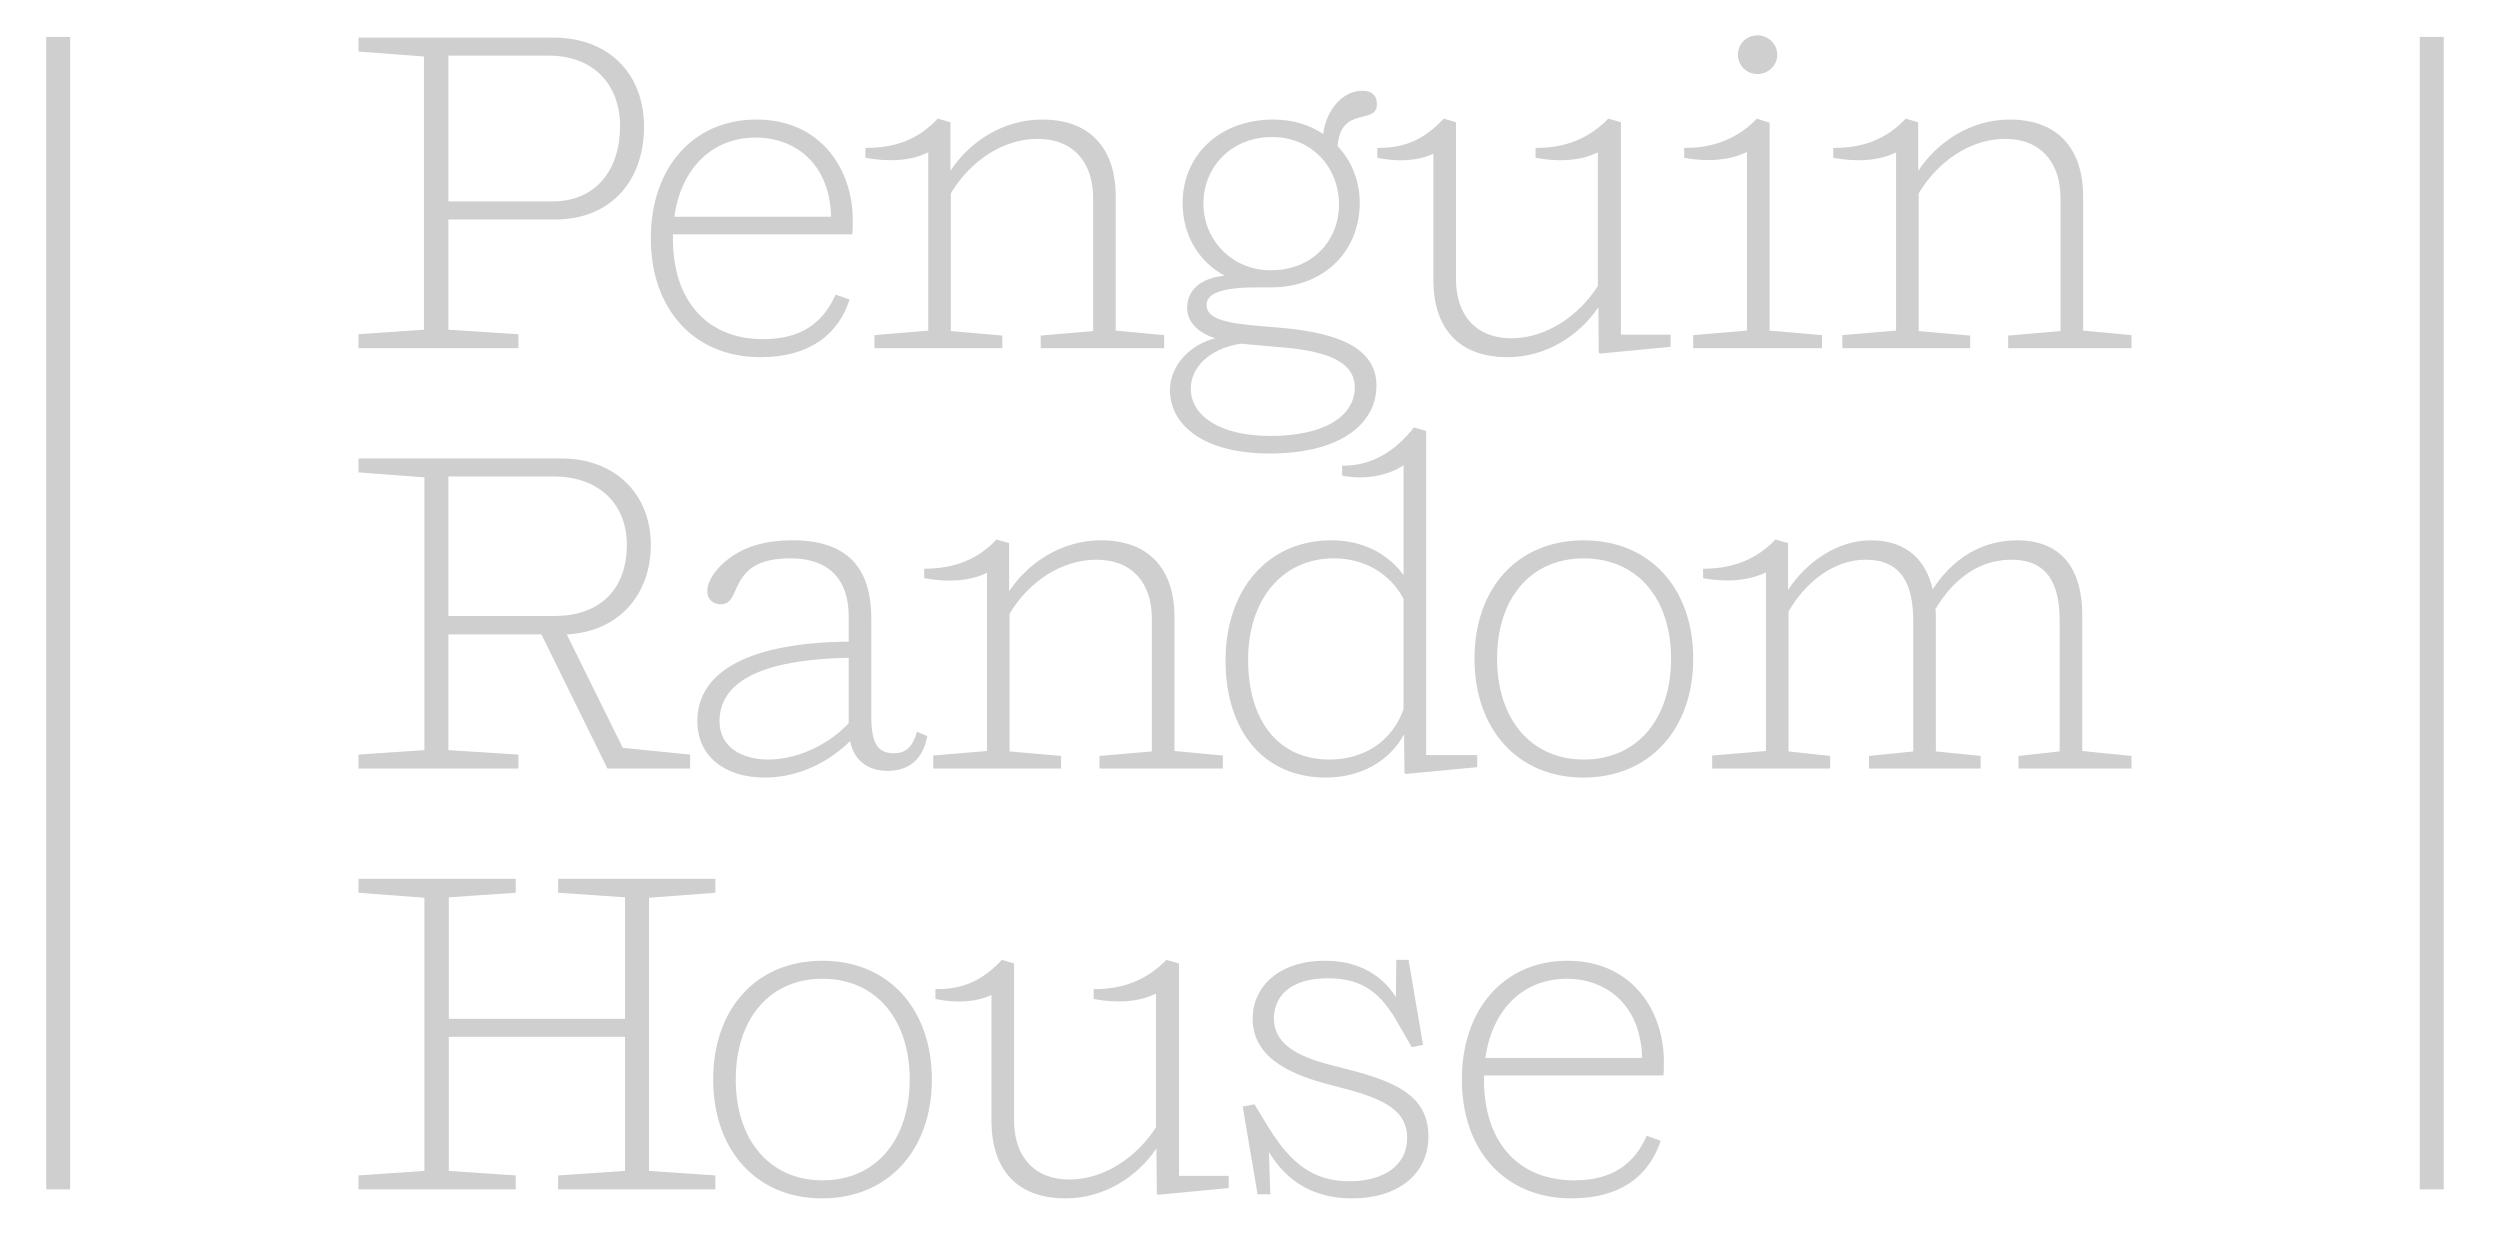 <svg xmlns="http://www.w3.org/2000/svg" width="77" height="38" viewBox="0 0 77 38" fill="none"><g opacity="0.4"><path d="M25.333 36.355C23.705 36.355 22.661 35.108 22.661 33.25C22.661 31.379 23.705 30.145 25.333 30.145C26.975 30.145 28.019 31.392 28.019 33.25C28.019 35.108 26.975 36.355 25.333 36.355ZM25.333 29.591C23.287 29.591 21.966 31.075 21.966 33.25C21.966 35.413 23.287 36.91 25.32 36.91C27.364 36.91 28.701 35.413 28.701 33.25C28.701 31.075 27.364 29.591 25.333 29.591ZM19.989 27.65L22.034 27.497V27.067H17.191V27.497L19.251 27.637V31.379H13.823V27.637L15.884 27.497V27.067H11.041V27.497L13.071 27.65V36.064L11.041 36.203V36.633H15.884V36.203L13.823 36.064V31.934H19.251V36.064L17.191 36.203V36.633H22.034V36.203L19.989 36.064V27.65ZM13.81 1.713H16.899C18.263 1.713 19.098 2.587 19.098 3.89C19.098 5.207 18.375 6.204 17.012 6.204H13.81V1.713ZM15.967 10.294L13.81 10.155V6.759H17.108C18.834 6.759 19.836 5.54 19.836 3.904C19.836 2.296 18.777 1.158 17.039 1.158H11.041V1.587L13.058 1.74V10.155L11.041 10.294V10.724H15.967V10.294ZM28.744 23.27V23.671H32.681V23.283L31.095 23.144V18.902C31.665 17.946 32.667 17.239 33.767 17.239C34.865 17.239 35.477 17.946 35.477 19.056V23.144L33.864 23.283V23.671H37.663V23.27L36.174 23.131V18.987C36.174 17.724 35.561 16.642 33.906 16.642C32.724 16.642 31.686 17.305 31.081 18.209V16.727L30.69 16.616C30.12 17.239 29.369 17.517 28.465 17.517V17.808C29.132 17.932 29.842 17.919 30.399 17.641V23.131L28.744 23.27ZM13.81 14.675H17.053C18.43 14.675 19.307 15.506 19.307 16.782C19.307 18.057 18.57 18.972 17.08 18.972H13.81V14.675ZM15.967 23.241L13.81 23.104V19.54H16.676L18.709 23.671H21.255V23.241L19.182 23.034L17.456 19.54C19.085 19.456 20.045 18.293 20.045 16.782C20.045 15.229 18.959 14.121 17.289 14.121H11.041V14.55L13.071 14.702V23.104L11.041 23.241V23.671H15.967V23.241ZM64.161 10.182V6.039C64.161 4.777 63.549 3.682 61.893 3.682C60.724 3.682 59.686 4.345 59.081 5.262V3.765L58.693 3.654C58.121 4.277 57.37 4.569 56.464 4.554V4.86C57.133 4.985 57.843 4.971 58.399 4.693V10.182L56.744 10.322V10.724H60.681V10.336L59.096 10.197V5.955C59.665 4.998 60.668 4.277 61.753 4.277C62.853 4.277 63.464 4.998 63.464 6.108V10.197L61.851 10.336V10.724H65.65V10.322L64.161 10.182ZM41.282 32.877C40.377 32.654 39.237 32.349 39.237 31.365C39.237 30.713 39.708 30.131 40.907 30.131C41.978 30.131 42.534 30.603 43.036 31.476L43.481 32.252L43.829 32.184L43.383 29.564H43.006L42.994 30.713C42.604 30.09 41.908 29.591 40.809 29.591C39.417 29.591 38.582 30.367 38.582 31.379C38.582 32.779 40.183 33.209 41.143 33.459C42.451 33.791 43.341 34.111 43.341 35.052C43.341 35.885 42.632 36.383 41.559 36.383C40.447 36.383 39.751 35.829 39.069 34.72L38.637 34.013L38.275 34.082L38.734 36.786H39.125L39.083 35.483C39.612 36.355 40.418 36.91 41.643 36.91C43.063 36.91 43.995 36.162 43.995 34.998C43.995 33.653 42.813 33.264 41.282 32.877ZM64.133 18.93C64.133 17.669 63.605 16.642 62.129 16.642C61.002 16.642 60.117 17.238 59.527 18.153C59.335 17.309 58.776 16.642 57.62 16.642C56.604 16.642 55.651 17.292 55.072 18.169V16.727L54.684 16.616C54.1 17.239 53.347 17.517 52.456 17.517V17.808C53.111 17.932 53.835 17.904 54.391 17.628V23.131L52.736 23.27V23.671H56.369V23.283L55.087 23.144V18.834C55.616 17.919 56.492 17.239 57.453 17.239C58.566 17.239 58.928 17.989 58.928 19.125V23.144L57.565 23.283V23.671H61.002V23.283L59.625 23.144V19.042C59.625 18.958 59.625 18.862 59.609 18.763C60.194 17.78 61.002 17.239 61.949 17.239C63.076 17.239 63.437 18.001 63.437 19.11V23.144L62.17 23.283V23.671H65.65V23.283L64.133 23.131L64.133 18.93ZM52.151 10.322V10.724H56.117V10.322L54.504 10.182V3.779L54.112 3.654C53.515 4.277 52.748 4.569 51.873 4.554V4.86C52.526 4.985 53.249 4.957 53.807 4.68V10.182L52.151 10.322ZM45.749 32.584C45.957 31.101 46.904 30.145 48.269 30.145C49.395 30.145 50.536 30.881 50.577 32.584H45.749ZM48.281 29.591C46.32 29.591 45.025 31.088 45.025 33.25C45.025 35.413 46.333 36.91 48.406 36.91C49.924 36.91 50.8 36.203 51.148 35.136L50.718 34.983C50.325 35.877 49.625 36.355 48.49 36.355C46.739 36.355 45.707 35.15 45.707 33.264V33.125H51.233C51.247 33.028 51.247 32.807 51.247 32.683C51.247 31.158 50.286 29.591 48.281 29.591ZM48.781 23.394C47.154 23.394 46.11 22.146 46.11 20.29C46.11 18.417 47.154 17.198 48.781 17.198C50.425 17.198 51.469 18.431 51.469 20.29C51.469 22.146 50.425 23.394 48.781 23.394ZM48.781 16.642C46.739 16.642 45.415 18.113 45.415 20.29C45.415 22.451 46.739 23.949 48.769 23.949C50.814 23.949 52.151 22.451 52.151 20.29C52.151 18.113 50.814 16.642 48.781 16.642ZM36.314 29.674L35.924 29.564C35.326 30.187 34.56 30.478 33.684 30.464V30.768C34.337 30.894 35.047 30.881 35.603 30.603V34.72C35.019 35.636 34.018 36.329 32.932 36.329C31.847 36.329 31.233 35.608 31.233 34.511V29.674L30.859 29.564C30.274 30.187 29.675 30.478 28.812 30.464V30.768C29.397 30.894 30.037 30.881 30.538 30.645V34.553C30.538 35.801 31.136 36.91 32.82 36.91C34.002 36.91 35.022 36.253 35.618 35.371L35.631 36.773L35.673 36.799L37.844 36.591V36.217H36.314V29.674ZM44.148 4.734V8.645C44.148 9.892 44.746 11.001 46.43 11.001C47.613 11.001 48.635 10.345 49.23 9.463L49.241 10.862L49.283 10.89L51.455 10.682V10.308H49.924V3.765L49.534 3.654C48.936 4.277 48.171 4.569 47.294 4.554V4.86C47.948 4.985 48.657 4.97 49.213 4.693V8.81C48.63 9.726 47.628 10.419 46.543 10.419C45.457 10.419 44.844 9.697 44.844 8.602V3.765L44.467 3.654C43.884 4.277 43.285 4.569 42.422 4.554V4.86C43.006 4.985 43.647 4.97 44.148 4.734ZM28.59 4.693V10.182L26.933 10.322V10.724H30.872V10.335L29.286 10.197V5.955C29.856 4.998 30.859 4.277 31.956 4.277C33.057 4.277 33.669 4.998 33.669 6.108V10.197L32.054 10.335V10.724H35.855V10.322L34.365 10.182V6.039C34.365 4.777 33.753 3.682 32.096 3.682C30.913 3.682 29.877 4.345 29.273 5.262V3.765L28.881 3.654C28.312 4.277 27.559 4.569 26.655 4.554V4.86C27.324 4.985 28.033 4.97 28.59 4.693ZM43.23 21.841C42.882 22.826 42.02 23.394 40.947 23.394C39.375 23.394 38.442 22.202 38.442 20.317C38.442 18.473 39.487 17.197 41.088 17.197C42.02 17.197 42.826 17.669 43.23 18.446V21.841ZM41.003 16.642C39.055 16.642 37.747 18.153 37.747 20.343C37.747 22.494 38.901 23.949 40.837 23.949C41.894 23.949 42.789 23.457 43.245 22.617L43.258 23.81L43.3 23.837L45.498 23.629V23.256H43.926V13.274L43.55 13.164C42.941 13.942 42.2 14.356 41.338 14.342V14.647C42.002 14.792 42.771 14.648 43.23 14.329V17.71C42.728 17.031 41.949 16.642 41.003 16.642ZM38.206 10.585L39.597 10.709C41.226 10.856 41.728 11.32 41.728 11.93C41.728 12.775 40.864 13.427 39.125 13.427C37.566 13.427 36.676 12.802 36.676 11.971C36.676 11.347 37.205 10.752 38.206 10.585ZM37.065 6.274C37.065 5.151 37.913 4.221 39.181 4.221C40.404 4.221 41.241 5.151 41.241 6.302C41.241 7.384 40.447 8.325 39.138 8.325C37.955 8.325 37.065 7.397 37.065 6.274ZM36.035 12.014C36.035 13.081 37.052 13.968 39.109 13.968C41.267 13.968 42.395 13.067 42.395 11.874C42.395 10.558 40.849 10.209 39.333 10.086C38.206 9.989 37.162 9.948 37.162 9.393C37.162 9.116 37.441 8.852 38.679 8.852H39.138C40.809 8.852 41.88 7.715 41.88 6.246C41.88 5.58 41.63 4.957 41.198 4.5C41.296 3.238 42.409 3.862 42.409 3.211C42.409 2.933 42.243 2.795 41.963 2.795C41.322 2.795 40.837 3.431 40.754 4.126C40.336 3.848 39.822 3.682 39.222 3.682C37.524 3.682 36.425 4.818 36.425 6.246C36.425 7.286 36.954 8.076 37.718 8.492C36.968 8.562 36.564 8.95 36.564 9.476C36.564 9.85 36.801 10.211 37.425 10.419C36.62 10.627 36.035 11.278 36.035 12.014ZM26.14 22.271C25.653 22.812 24.692 23.394 23.663 23.394C22.841 23.394 22.161 23.006 22.161 22.216C22.161 21.232 23.009 20.317 26.14 20.261V22.271ZM21.478 22.216C21.478 23.256 22.285 23.949 23.552 23.949C24.692 23.949 25.618 23.387 26.183 22.826C26.304 23.431 26.739 23.742 27.338 23.742C27.992 23.742 28.423 23.394 28.562 22.673L28.242 22.535C28.129 22.964 27.922 23.2 27.547 23.2C27.059 23.2 26.836 22.951 26.836 22.064V19.055C26.836 17.669 26.265 16.642 24.414 16.642C23.329 16.642 22.703 16.962 22.272 17.35C21.896 17.697 21.784 18.015 21.784 18.209C21.784 18.446 21.951 18.612 22.201 18.612C22.536 18.612 22.577 18.292 22.772 17.932C23.009 17.517 23.37 17.197 24.359 17.197C25.472 17.197 26.14 17.793 26.14 18.986V19.762C23.162 19.79 21.478 20.635 21.478 22.216ZM54.128 2.281C54.461 2.281 54.739 2.017 54.739 1.685C54.739 1.353 54.461 1.089 54.128 1.089C53.792 1.089 53.528 1.353 53.528 1.685C53.528 2.017 53.792 2.281 54.128 2.281ZM23.287 4.236C24.414 4.236 25.555 4.97 25.598 6.675H20.769C20.977 5.193 21.923 4.236 23.287 4.236ZM23.427 11.001C24.943 11.001 25.82 10.294 26.167 9.226L25.736 9.074C25.344 9.968 24.644 10.446 23.509 10.446C21.756 10.446 20.726 9.241 20.726 7.355V7.217H26.251C26.265 7.12 26.265 6.898 26.265 6.773C26.265 5.247 25.305 3.682 23.302 3.682C21.338 3.682 20.045 5.178 20.045 7.341C20.045 9.503 21.354 11.001 23.427 11.001Z" fill="#868686"></path><path d="M1.424 36.633H2.16V18.875V1.137H1.424V18.891V36.633Z" fill="#868686"></path><path d="M74.529 36.633H75.267V18.875V1.137H74.529V18.891V36.633Z" fill="#868686"></path></g></svg>